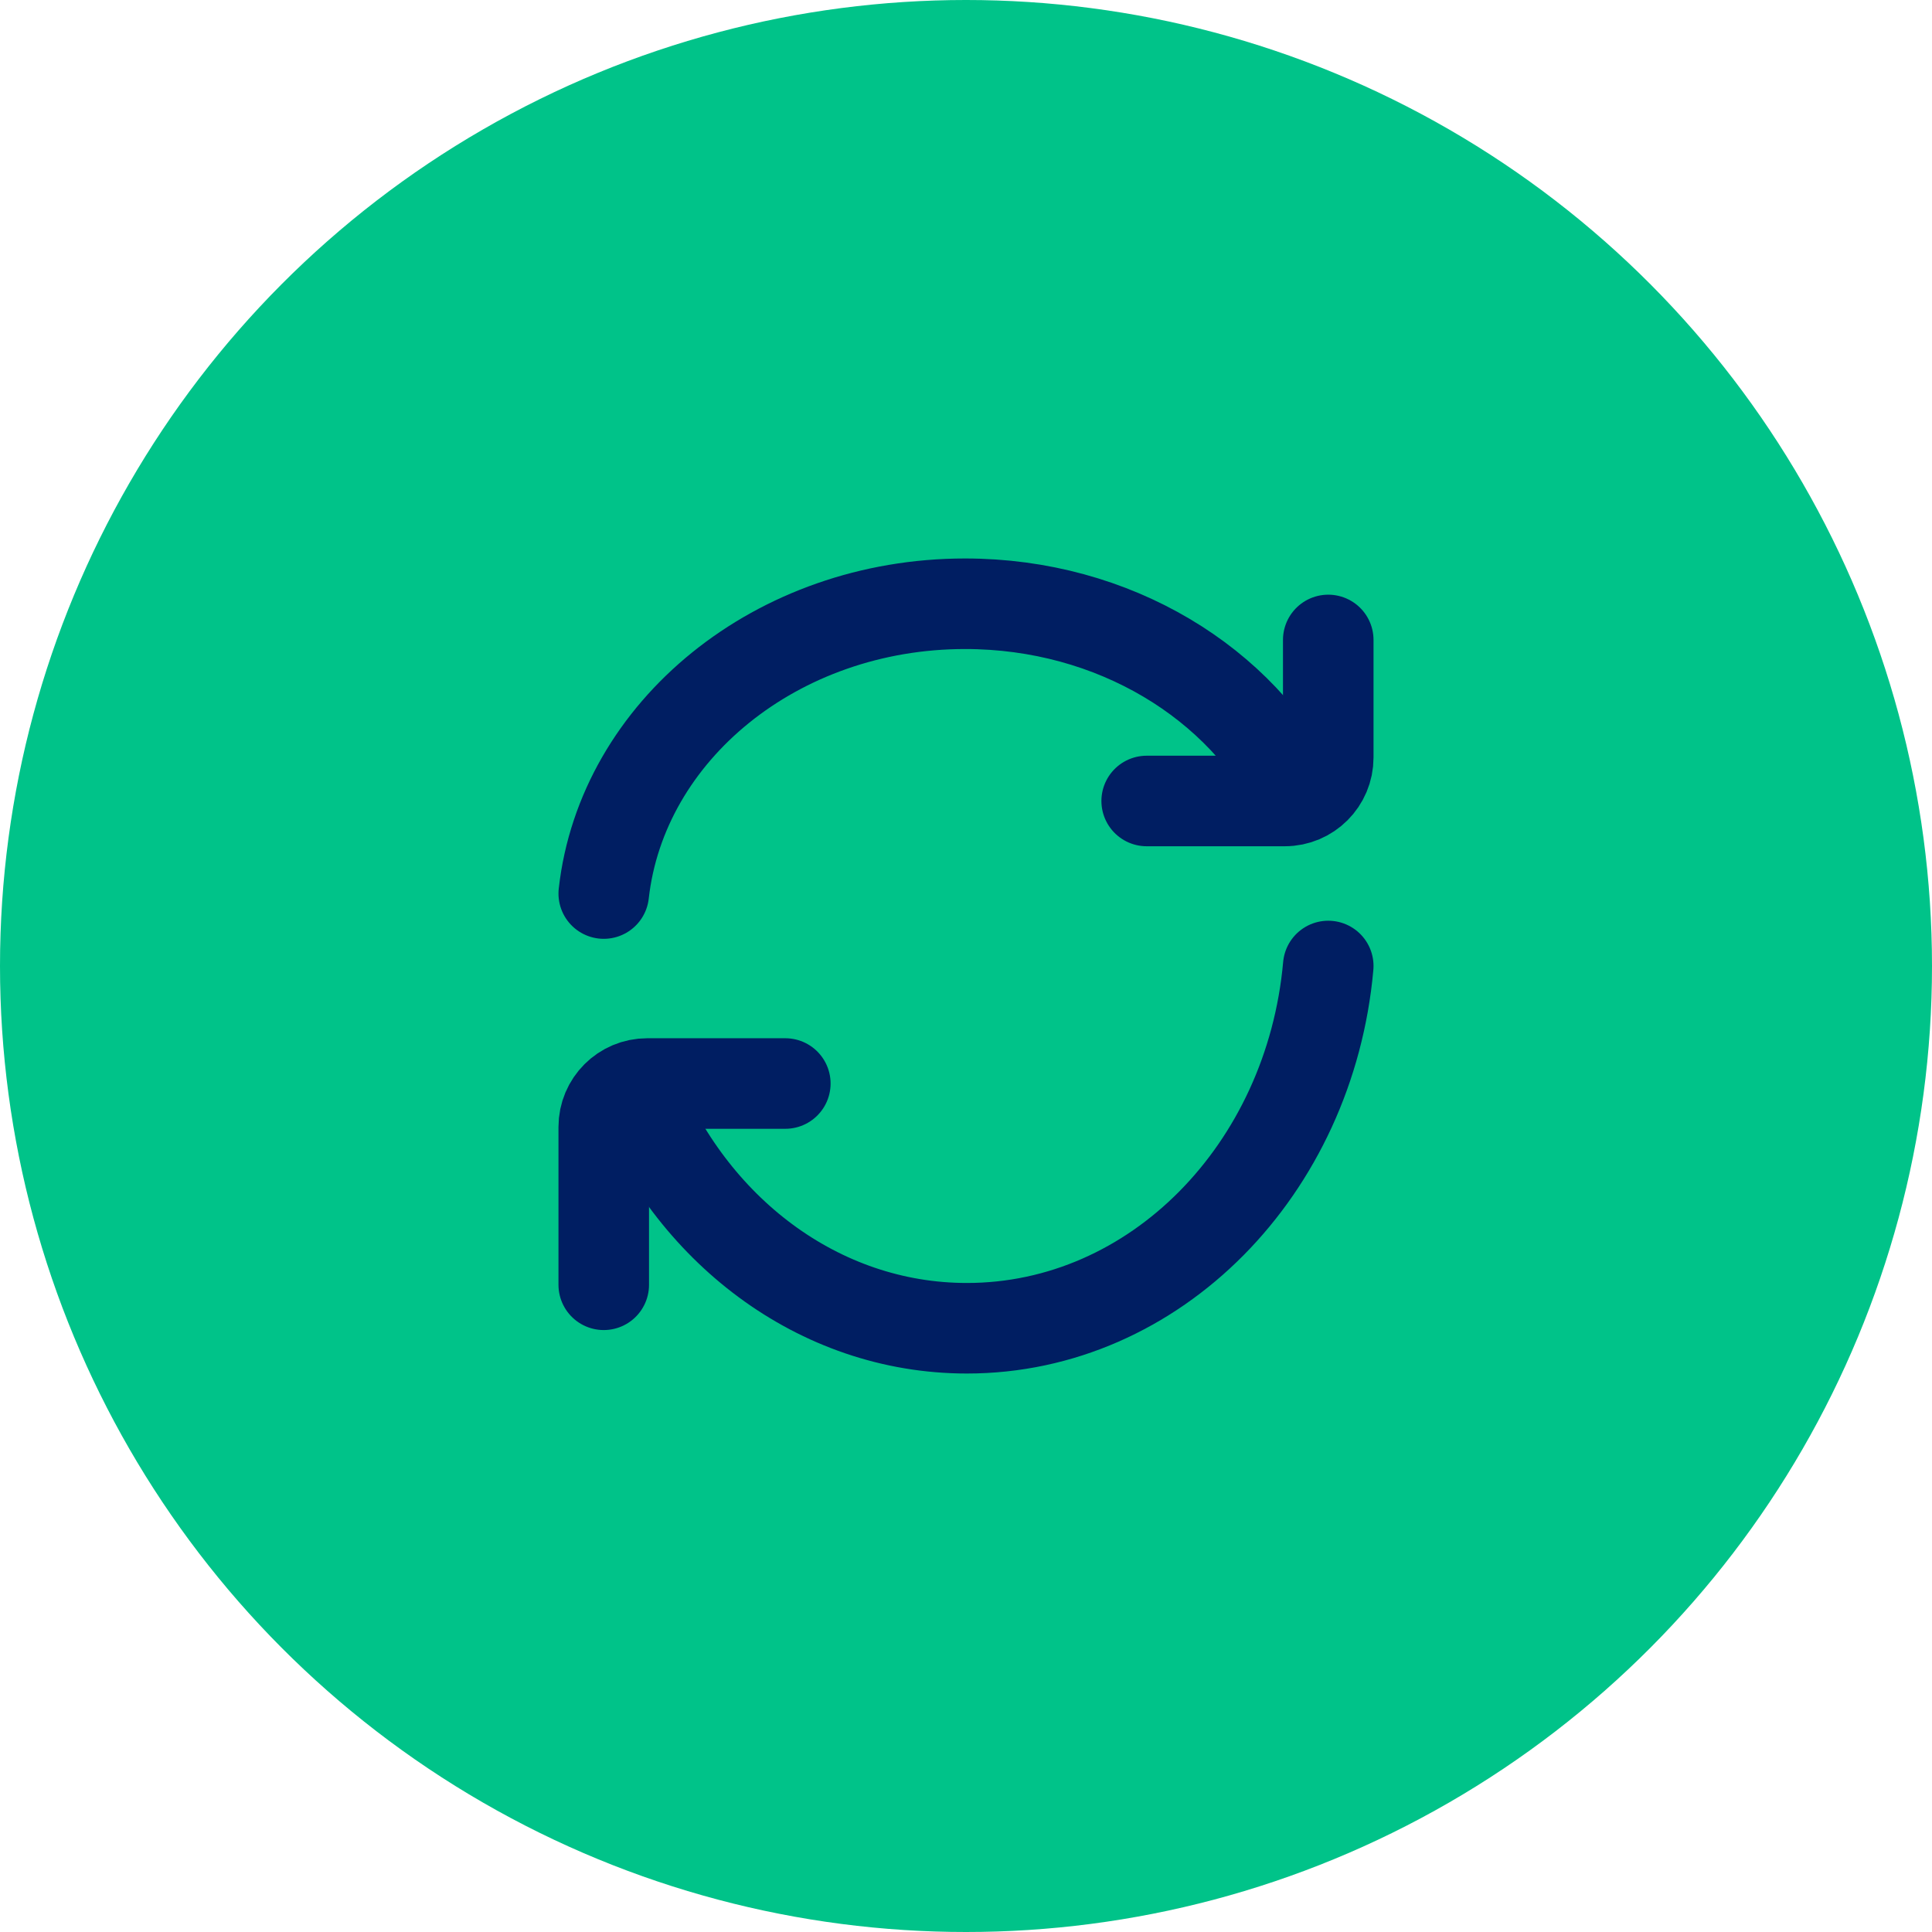 <svg xmlns="http://www.w3.org/2000/svg" width="46" height="46" viewBox="0 0 46 46" fill="none"><circle cx="23" cy="23" r="23" fill="#00C389"></circle><path d="M30.905 18.975C29.571 16.267 26.524 14.375 22.979 14.375C18.495 14.375 14.809 17.401 14.375 21.275" stroke="#001E62" stroke-width="2.156" stroke-linecap="round" stroke-linejoin="round"></path><path d="M27.302 19.071H30.59C31.162 19.071 31.625 18.607 31.625 18.036V15.237" stroke="#001E62" stroke-width="2.156" stroke-linecap="round" stroke-linejoin="round"></path><path d="M15.095 25.875C16.429 29.26 19.476 31.625 23.021 31.625C27.505 31.625 31.191 27.843 31.625 23" stroke="#001E62" stroke-width="2.156" stroke-linecap="round" stroke-linejoin="round"></path><path d="M18.698 25.798H15.41C14.838 25.798 14.375 26.261 14.375 26.833V30.59" stroke="#001E62" stroke-width="2.156" stroke-linecap="round" stroke-linejoin="round"></path></svg>